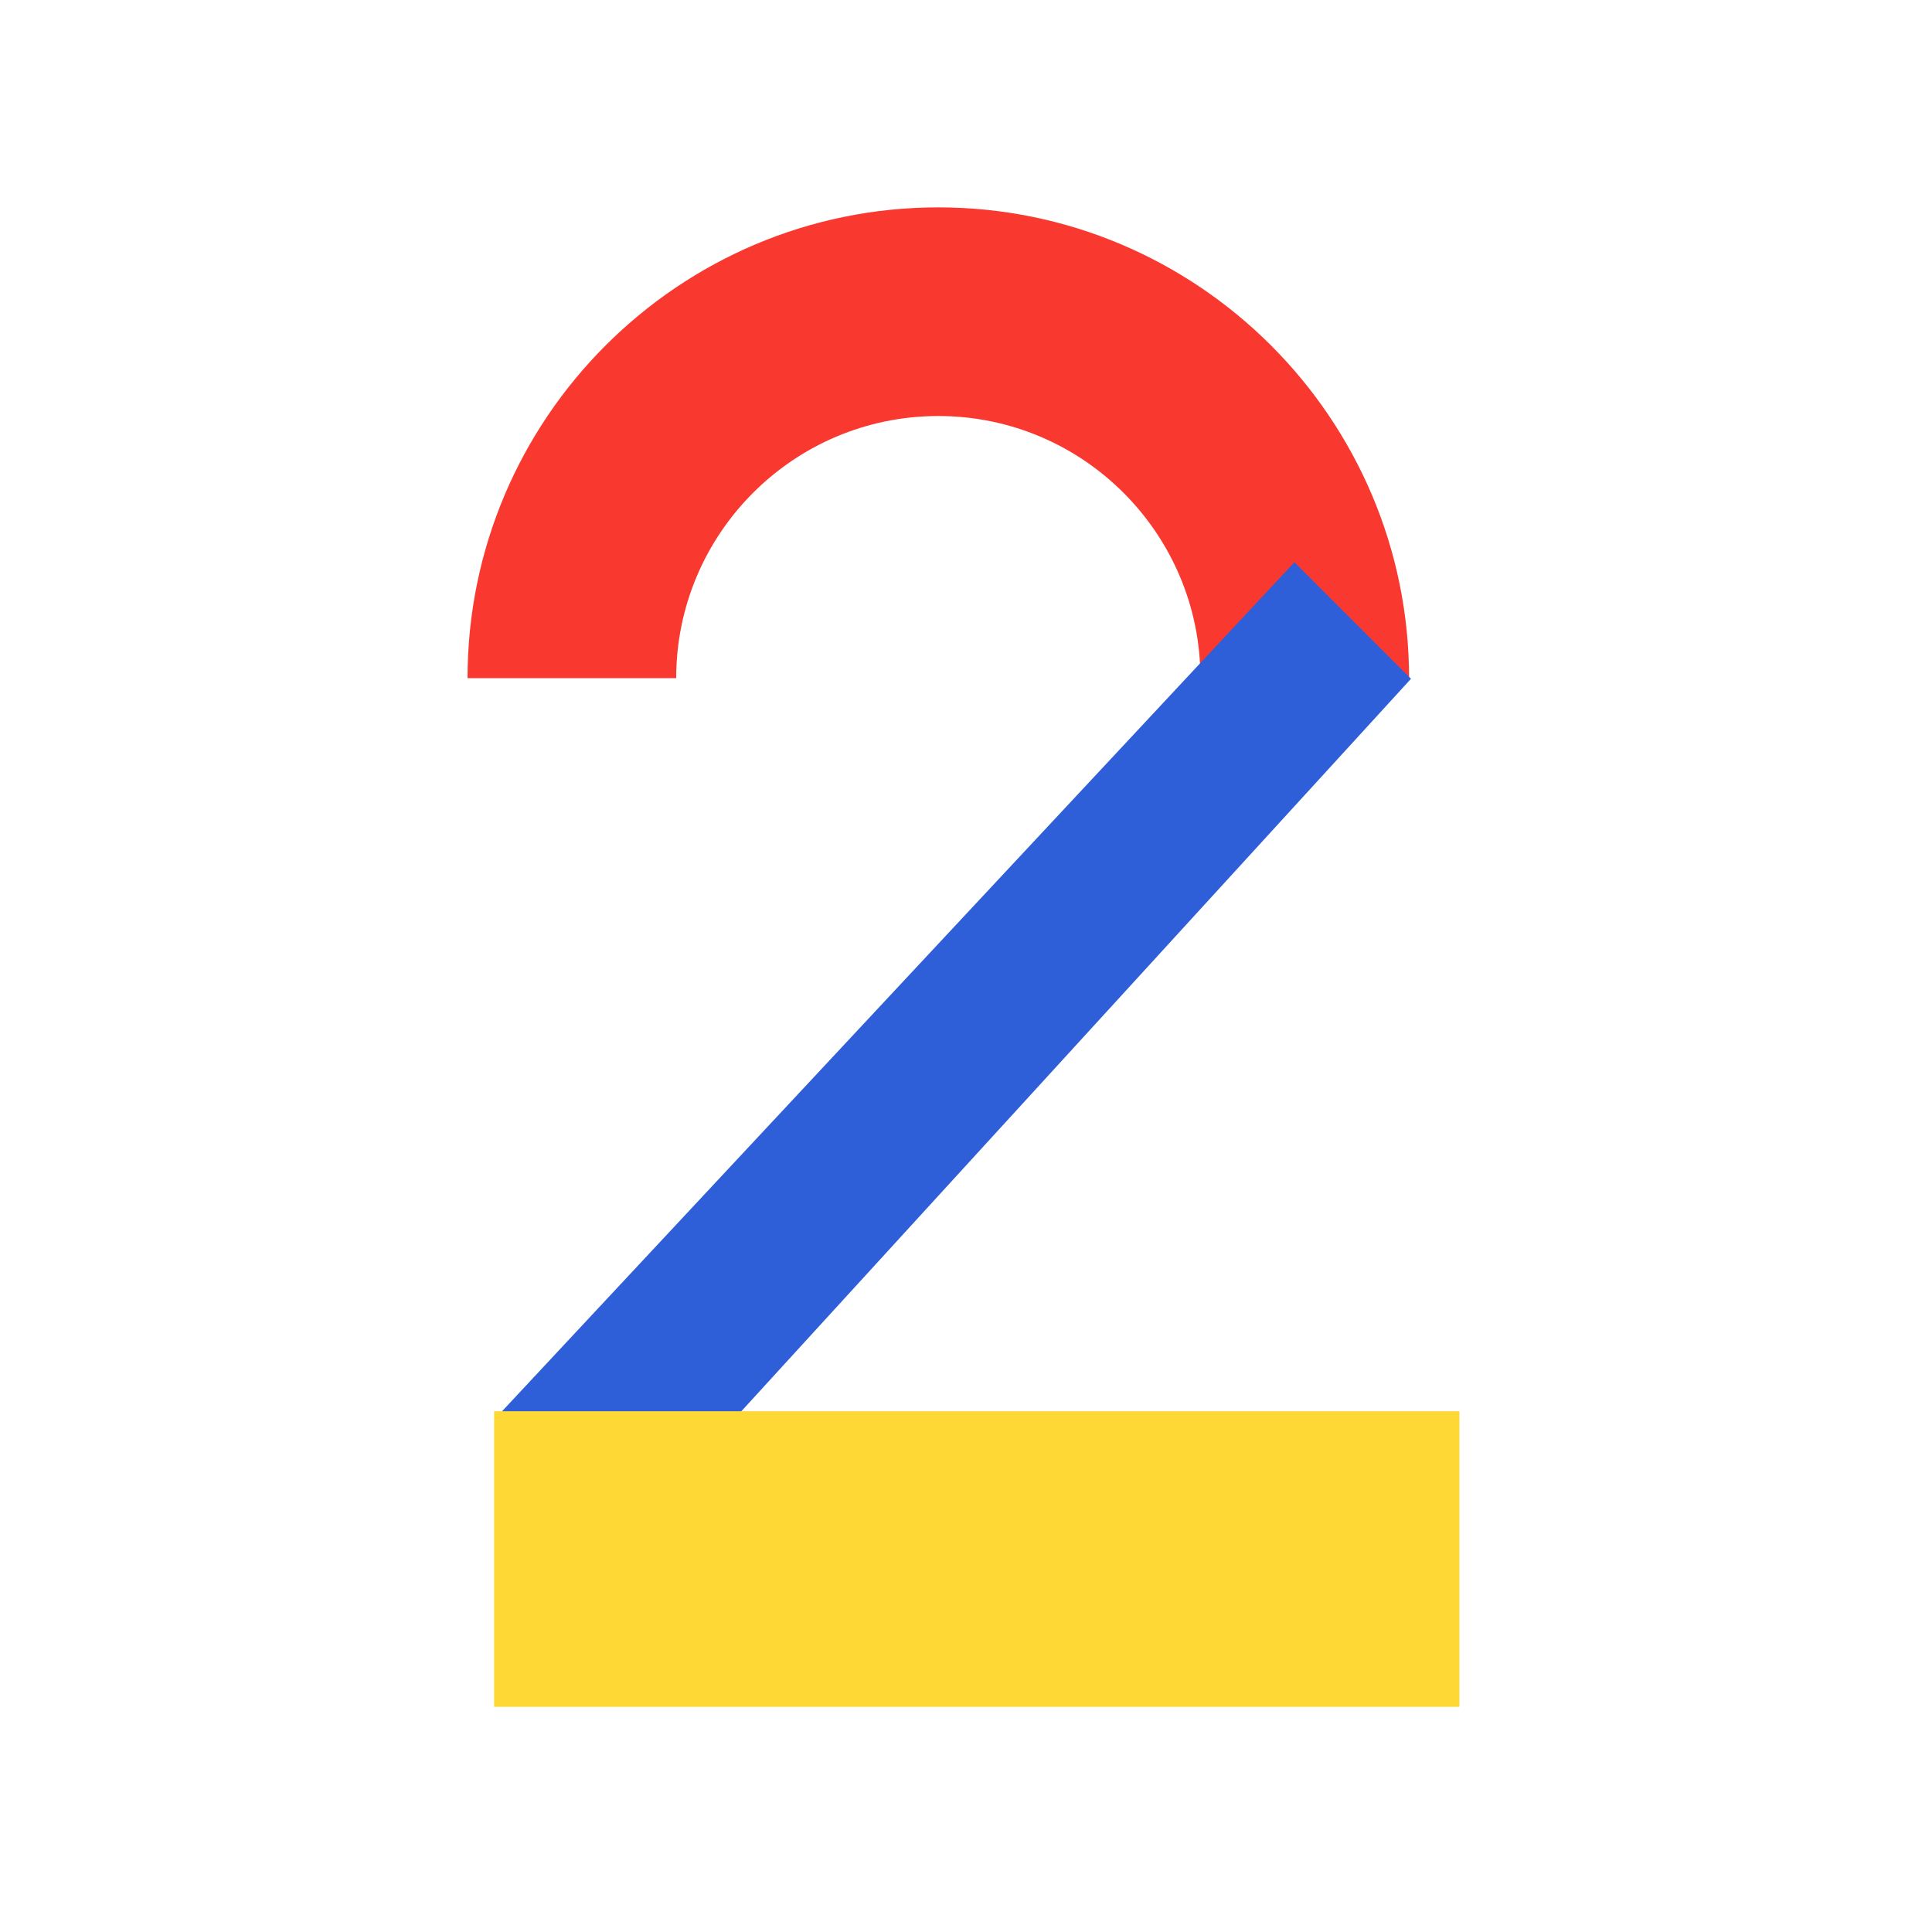 <?xml version="1.0" encoding="UTF-8"?> <!-- Generator: Adobe Illustrator 23.0.4, SVG Export Plug-In . SVG Version: 6.00 Build 0) --> <svg xmlns="http://www.w3.org/2000/svg" xmlns:xlink="http://www.w3.org/1999/xlink" id="Layer_1" x="0px" y="0px" viewBox="0 0 300 300" style="enable-background:new 0 0 300 300;" xml:space="preserve"> <style type="text/css"> .st0{fill:#F93930;} .st1{fill:#2F5ED9;} .st2{fill:#FED936;} </style> <g> <g> <path class="st0" d="M218.8,105.3h-32.4c0-22.4-18.2-40.7-40.7-40.7S105,82.9,105,105.3H72.6c0-40.3,32.8-73.1,73.1-73.1 S218.8,65,218.8,105.3z"></path> </g> <g> <polygon class="st1" points="77.9,219.2 201,87.3 219.1,105.4 99.7,236 "></polygon> </g> <g> <rect x="76.7" y="219.2" transform="matrix(-1 -1.224647e-16 1.224647e-16 -1 303.32 484.236)" class="st2" width="149.9" height="45.9"></rect> </g> </g> </svg> 